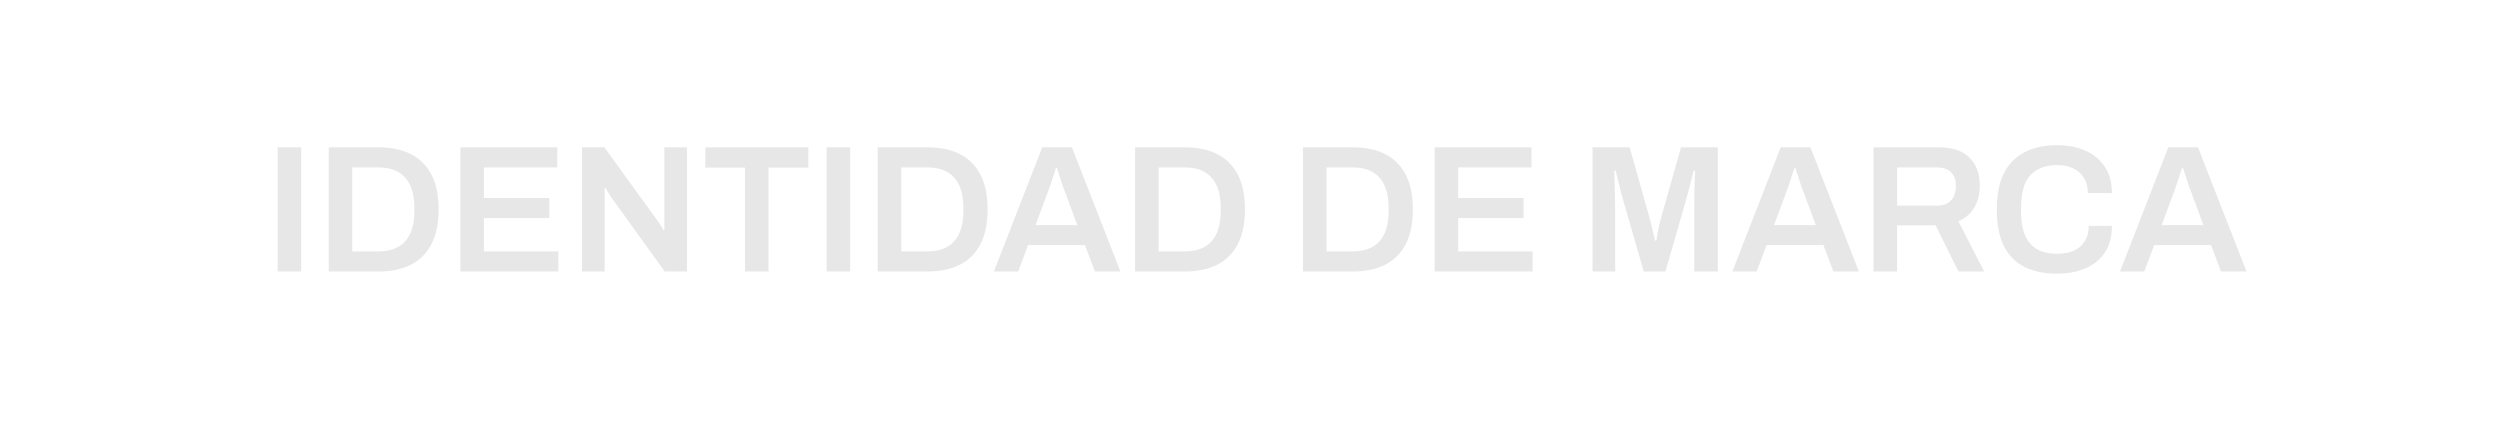 <?xml version="1.0" encoding="UTF-8"?>
<svg xmlns="http://www.w3.org/2000/svg" width="221" height="39" viewBox="0 0 221 39" fill="none">
  <path d="M24.544 24V13.024H26.624V24H24.544ZM29.06 24V13.024H33.46C34.569 13.024 35.518 13.221 36.308 13.616C37.097 14.011 37.705 14.613 38.132 15.424C38.558 16.224 38.772 17.253 38.772 18.512C38.772 19.76 38.558 20.789 38.132 21.6C37.705 22.411 37.097 23.013 36.308 23.408C35.518 23.803 34.569 24 33.46 24H29.06ZM31.14 22.224H33.46C33.972 22.224 34.425 22.149 34.82 22C35.214 21.851 35.545 21.632 35.812 21.344C36.078 21.045 36.281 20.677 36.42 20.24C36.558 19.792 36.628 19.275 36.628 18.688V18.352C36.628 17.755 36.558 17.237 36.42 16.8C36.281 16.352 36.078 15.984 35.812 15.696C35.545 15.397 35.214 15.173 34.82 15.024C34.425 14.875 33.972 14.8 33.46 14.8H31.14V22.224ZM40.7 24V13.024H49.26V14.8H42.78V17.504H48.556V19.28H42.78V22.224H49.356V24H40.7ZM51.45 24V13.024H53.434L58.122 19.504C58.176 19.568 58.24 19.659 58.314 19.776C58.389 19.883 58.458 19.989 58.522 20.096C58.586 20.203 58.629 20.288 58.65 20.352H58.73C58.73 20.203 58.73 20.059 58.73 19.92C58.73 19.781 58.73 19.643 58.73 19.504V13.024H60.73V24H58.762L54.058 17.472C53.973 17.344 53.872 17.189 53.754 17.008C53.648 16.816 53.573 16.683 53.53 16.608H53.45C53.45 16.747 53.45 16.891 53.45 17.04C53.45 17.179 53.45 17.323 53.45 17.472V24H51.45ZM65.857 24V14.816H62.353V13.024H71.457V14.816H67.937V24H65.857ZM73.075 24V13.024H75.155V24H73.075ZM77.591 24V13.024H81.991C83.1 13.024 84.05 13.221 84.839 13.616C85.628 14.011 86.236 14.613 86.663 15.424C87.09 16.224 87.303 17.253 87.303 18.512C87.303 19.76 87.09 20.789 86.663 21.6C86.236 22.411 85.628 23.013 84.839 23.408C84.05 23.803 83.1 24 81.991 24H77.591ZM79.671 22.224H81.991C82.503 22.224 82.956 22.149 83.351 22C83.746 21.851 84.076 21.632 84.343 21.344C84.61 21.045 84.812 20.677 84.951 20.24C85.09 19.792 85.159 19.275 85.159 18.688V18.352C85.159 17.755 85.09 17.237 84.951 16.8C84.812 16.352 84.61 15.984 84.343 15.696C84.076 15.397 83.746 15.173 83.351 15.024C82.956 14.875 82.503 14.8 81.991 14.8H79.671V22.224ZM87.861 24L92.133 13.024H94.757L99.045 24H96.789L95.909 21.664H90.885L90.005 24H87.861ZM91.541 19.904H95.237L94.133 16.928C94.091 16.821 94.037 16.688 93.973 16.528C93.92 16.357 93.861 16.176 93.797 15.984C93.733 15.781 93.669 15.579 93.605 15.376C93.541 15.173 93.483 14.992 93.429 14.832H93.349C93.285 15.045 93.205 15.291 93.109 15.568C93.024 15.845 92.939 16.107 92.853 16.352C92.768 16.597 92.699 16.789 92.645 16.928L91.541 19.904ZM100.341 24V13.024H104.741C105.85 13.024 106.8 13.221 107.589 13.616C108.378 14.011 108.986 14.613 109.413 15.424C109.84 16.224 110.053 17.253 110.053 18.512C110.053 19.76 109.84 20.789 109.413 21.6C108.986 22.411 108.378 23.013 107.589 23.408C106.8 23.803 105.85 24 104.741 24H100.341ZM102.421 22.224H104.741C105.253 22.224 105.706 22.149 106.101 22C106.496 21.851 106.826 21.632 107.093 21.344C107.36 21.045 107.562 20.677 107.701 20.24C107.84 19.792 107.909 19.275 107.909 18.688V18.352C107.909 17.755 107.84 17.237 107.701 16.8C107.562 16.352 107.36 15.984 107.093 15.696C106.826 15.397 106.496 15.173 106.101 15.024C105.706 14.875 105.253 14.8 104.741 14.8H102.421V22.224ZM115.185 24V13.024H119.585C120.694 13.024 121.643 13.221 122.433 13.616C123.222 14.011 123.83 14.613 124.257 15.424C124.683 16.224 124.897 17.253 124.897 18.512C124.897 19.76 124.683 20.789 124.257 21.6C123.83 22.411 123.222 23.013 122.433 23.408C121.643 23.803 120.694 24 119.585 24H115.185ZM117.265 22.224H119.585C120.097 22.224 120.55 22.149 120.945 22C121.339 21.851 121.67 21.632 121.937 21.344C122.203 21.045 122.406 20.677 122.545 20.24C122.683 19.792 122.753 19.275 122.753 18.688V18.352C122.753 17.755 122.683 17.237 122.545 16.8C122.406 16.352 122.203 15.984 121.937 15.696C121.67 15.397 121.339 15.173 120.945 15.024C120.55 14.875 120.097 14.8 119.585 14.8H117.265V22.224ZM126.825 24V13.024H135.385V14.8H128.905V17.504H134.681V19.28H128.905V22.224H135.481V24H126.825ZM140.779 24V13.024H144.059L145.787 19.136C145.851 19.349 145.915 19.589 145.979 19.856C146.043 20.123 146.101 20.379 146.155 20.624C146.219 20.869 146.267 21.083 146.299 21.264H146.427C146.448 21.104 146.48 20.907 146.523 20.672C146.565 20.437 146.613 20.187 146.667 19.92C146.731 19.643 146.8 19.376 146.875 19.12L148.602 13.024H151.851V24H149.771V18.448C149.771 17.957 149.776 17.467 149.787 16.976C149.797 16.485 149.808 16.064 149.819 15.712C149.84 15.36 149.851 15.152 149.851 15.088H149.723C149.701 15.184 149.648 15.392 149.562 15.712C149.477 16.032 149.387 16.379 149.291 16.752C149.195 17.125 149.109 17.445 149.035 17.712L147.227 24H145.307L143.499 17.728C143.435 17.504 143.36 17.237 143.275 16.928C143.2 16.608 143.12 16.283 143.035 15.952C142.96 15.621 142.891 15.333 142.827 15.088H142.699C142.709 15.376 142.72 15.723 142.731 16.128C142.741 16.523 142.752 16.928 142.763 17.344C142.773 17.749 142.779 18.117 142.779 18.448V24H140.779ZM153.143 24L157.415 13.024H160.039L164.327 24H162.071L161.191 21.664H156.167L155.287 24H153.143ZM156.823 19.904H160.519L159.415 16.928C159.372 16.821 159.319 16.688 159.255 16.528C159.201 16.357 159.143 16.176 159.079 15.984C159.015 15.781 158.951 15.579 158.887 15.376C158.823 15.173 158.764 14.992 158.711 14.832H158.631C158.567 15.045 158.487 15.291 158.391 15.568C158.305 15.845 158.22 16.107 158.135 16.352C158.049 16.597 157.98 16.789 157.927 16.928L156.823 19.904ZM165.622 24V13.024H171.398C172.209 13.024 172.881 13.163 173.414 13.44C173.948 13.717 174.348 14.112 174.614 14.624C174.881 15.136 175.014 15.739 175.014 16.432C175.014 17.147 174.854 17.781 174.534 18.336C174.214 18.88 173.745 19.291 173.126 19.568L175.398 24H173.126L171.11 19.92H167.702V24H165.622ZM167.702 18.176H171.238C171.772 18.176 172.182 18.021 172.47 17.712C172.758 17.403 172.902 16.976 172.902 16.432C172.902 16.08 172.838 15.787 172.71 15.552C172.582 15.307 172.396 15.12 172.15 14.992C171.905 14.864 171.601 14.8 171.238 14.8H167.702V18.176ZM181.845 24.192C180.725 24.192 179.765 23.995 178.965 23.6C178.176 23.205 177.568 22.592 177.141 21.76C176.725 20.917 176.517 19.835 176.517 18.512C176.517 16.581 176.986 15.152 177.925 14.224C178.864 13.296 180.17 12.832 181.845 12.832C182.752 12.832 183.568 12.987 184.293 13.296C185.029 13.605 185.61 14.075 186.037 14.704C186.474 15.323 186.693 16.112 186.693 17.072H184.565C184.565 16.539 184.448 16.091 184.213 15.728C183.989 15.355 183.674 15.072 183.269 14.88C182.864 14.688 182.4 14.592 181.877 14.592C181.152 14.592 180.549 14.736 180.069 15.024C179.589 15.301 179.232 15.717 178.997 16.272C178.773 16.827 178.661 17.515 178.661 18.336V18.688C178.661 19.52 178.773 20.213 178.997 20.768C179.232 21.323 179.584 21.739 180.053 22.016C180.533 22.293 181.141 22.432 181.877 22.432C182.432 22.432 182.917 22.341 183.333 22.16C183.749 21.968 184.069 21.691 184.293 21.328C184.528 20.955 184.645 20.501 184.645 19.968H186.693C186.693 20.928 186.48 21.723 186.053 22.352C185.626 22.971 185.045 23.435 184.309 23.744C183.584 24.043 182.762 24.192 181.845 24.192ZM187.408 24L191.68 13.024H194.304L198.592 24H196.336L195.456 21.664H190.432L189.552 24H187.408ZM191.088 19.904H194.784L193.68 16.928C193.637 16.821 193.584 16.688 193.52 16.528C193.467 16.357 193.408 16.176 193.344 15.984C193.28 15.781 193.216 15.579 193.152 15.376C193.088 15.173 193.029 14.992 192.976 14.832H192.896C192.832 15.045 192.752 15.291 192.656 15.568C192.571 15.845 192.485 16.107 192.4 16.352C192.315 16.597 192.245 16.789 192.192 16.928L191.088 19.904Z" fill="#E7E7E7"></path>
</svg>
